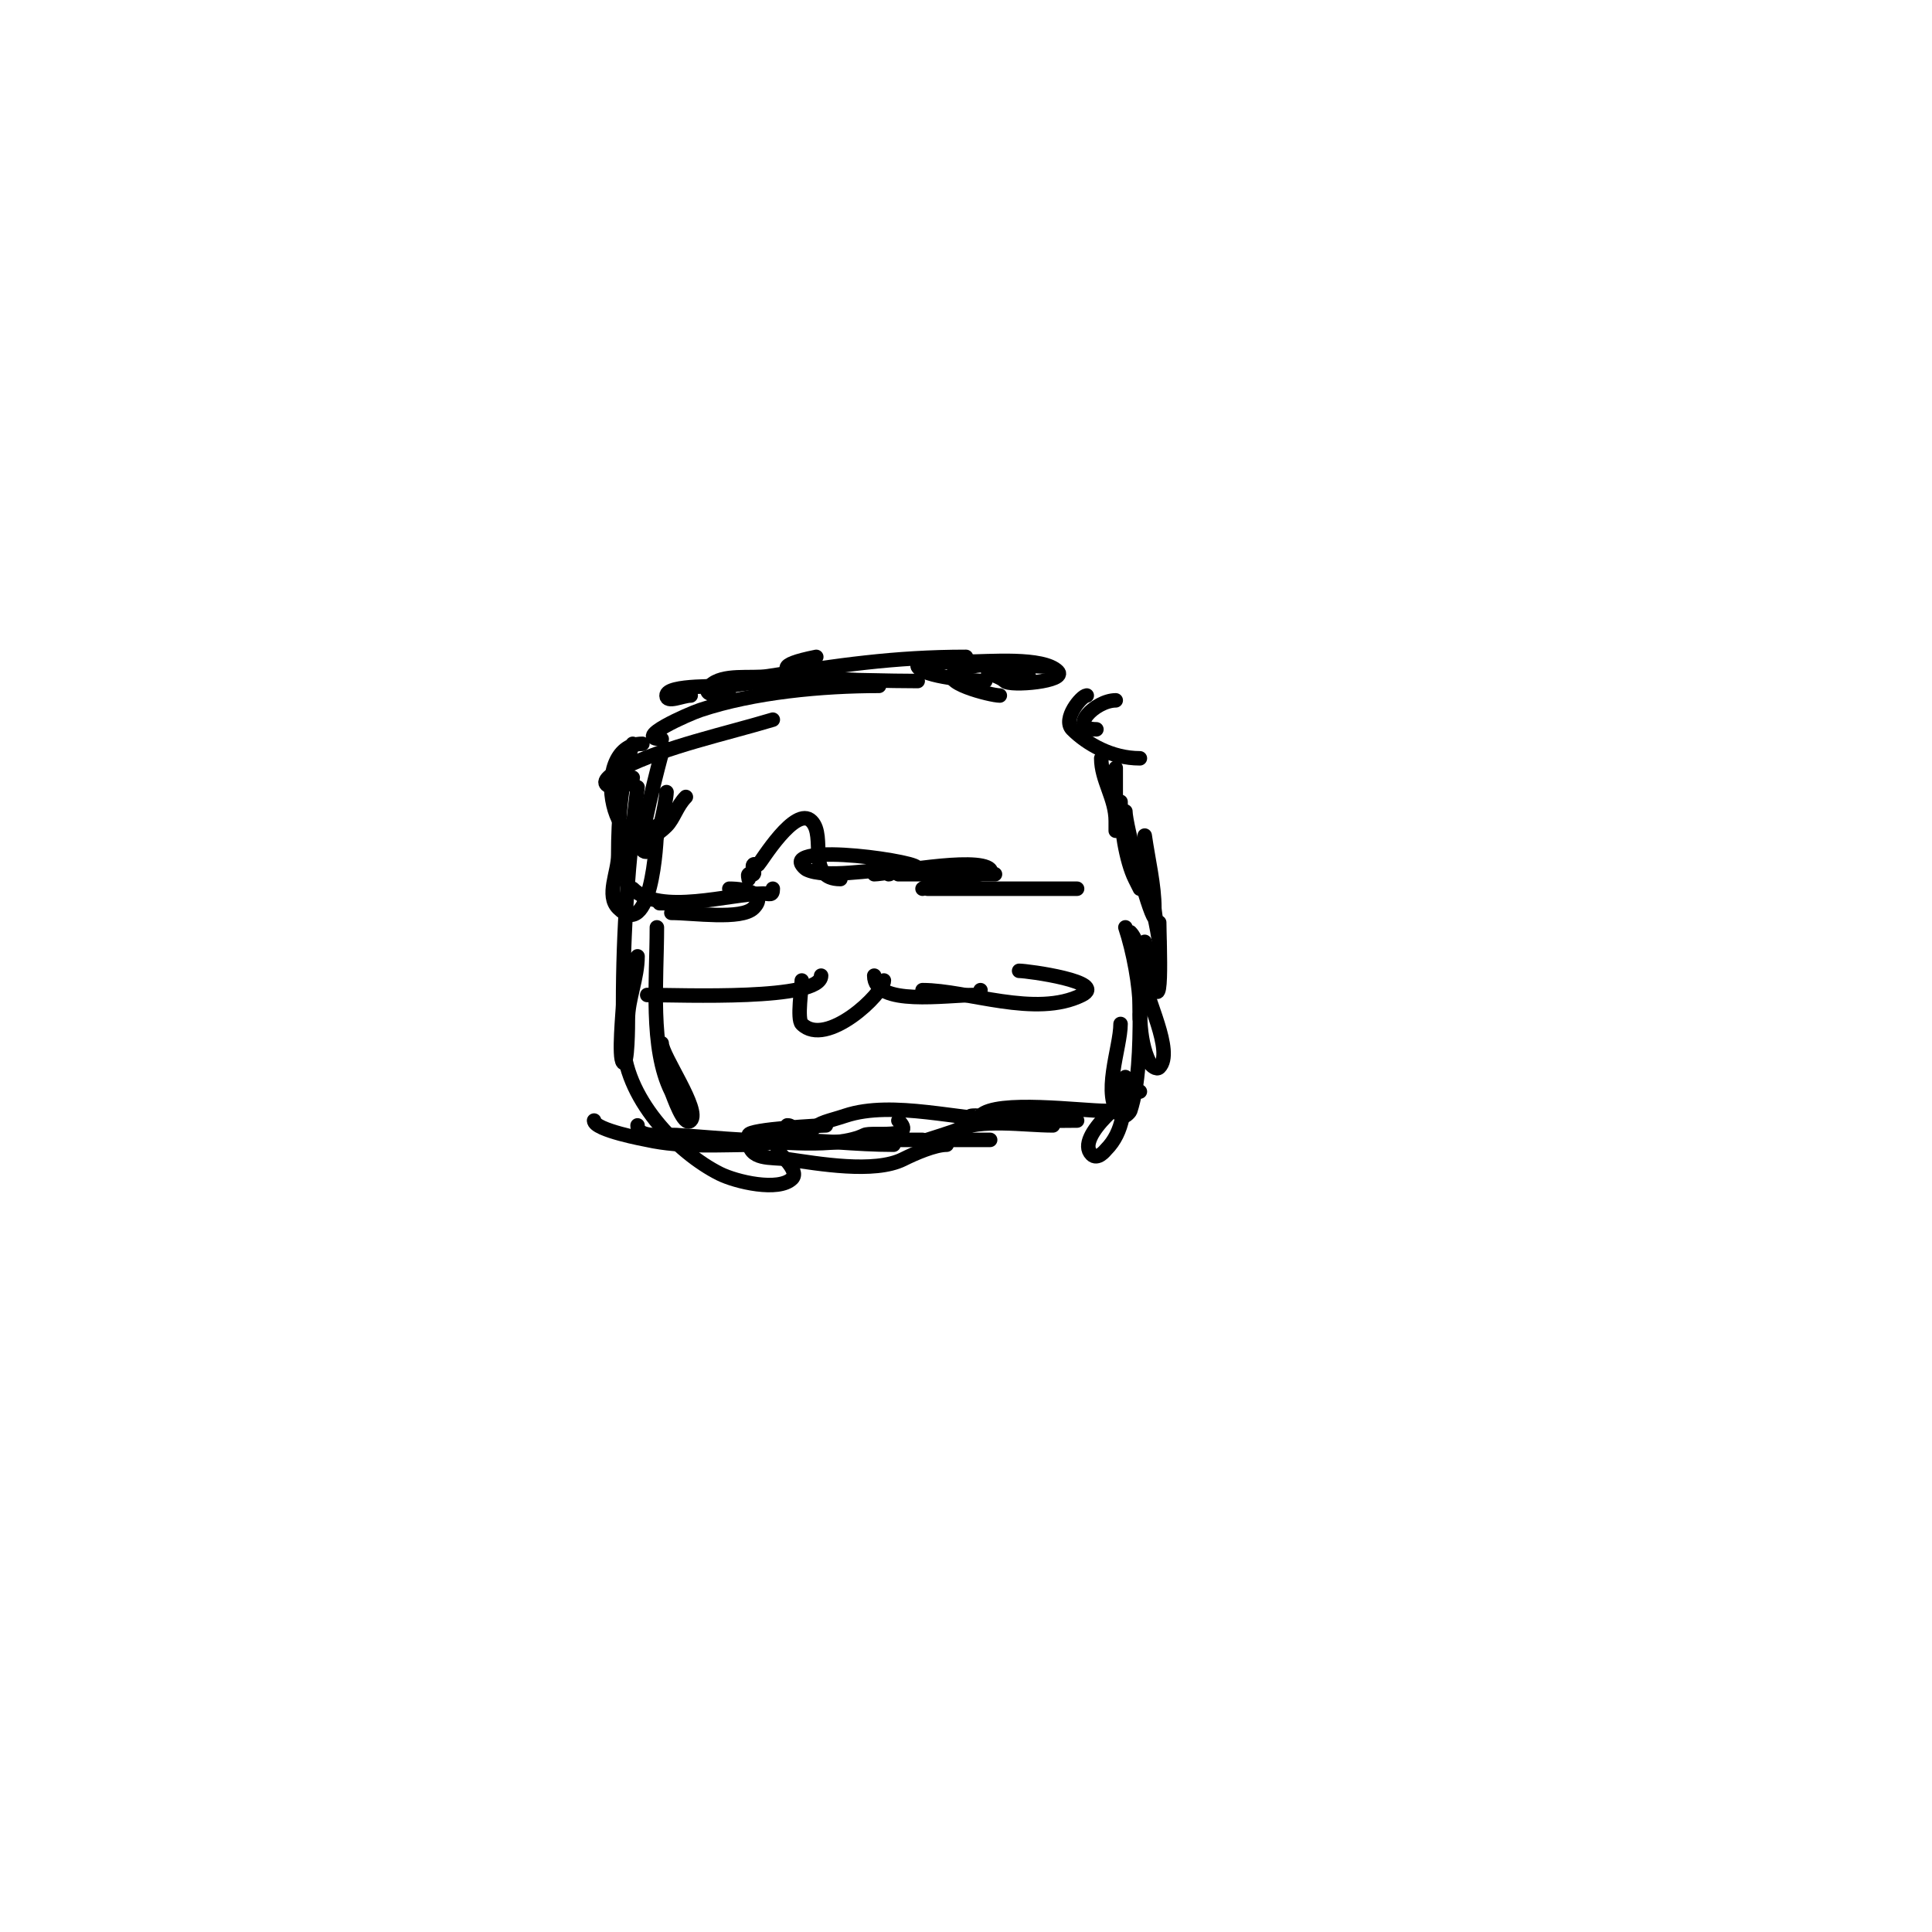 <svg viewBox='0 0 400 400' version='1.1' xmlns='http://www.w3.org/2000/svg' xmlns:xlink='http://www.w3.org/1999/xlink'><g fill='none' stroke='#000000' stroke-width='3' stroke-linecap='round' stroke-linejoin='round'><path d='M169,136c-17.333,3.467 7.012,5 13,5'/><path d='M200,136c-14.913,0 -26.666,1.795 -41,4c-3.567,0.549 -9.403,-0.597 -12,2c-2.284,2.284 3.189,2 4,2'/><path d='M190,141c-12.85,0 -26.442,-1.093 -39,1c-1.186,0.198 -13,-0.353 -13,2c0,1.667 3.333,0 5,0'/><path d='M182,142c-11.762,0 -25.911,1.304 -37,5c-2.419,0.806 -14.237,6 -8,6'/><path d='M160,149c-9.954,2.986 -22.125,5.563 -31,10c-9.214,4.607 2,5.014 2,2'/><path d='M133,154c-11.645,0 -6.042,28.042 5,17c1.491,-1.491 2.152,-4.152 4,-6'/><path d='M138,155c-0.333,0.333 -0.851,0.553 -1,1c-0.252,0.755 -5.045,18.955 -4,20c2.673,2.673 5,-10.527 5,-12'/><path d='M131,154c-2.411,7.234 -3,15.349 -3,23c0,3.667 -2.593,8.407 0,11c6.72,6.72 8,-12.658 8,-17'/><path d='M132,163c-1.913,15.304 -3,29.476 -3,45c0,1.238 -0.997,11.003 0,12c0.981,0.981 1,-8.022 1,-9c0,-4.107 2,-8.516 2,-13'/><path d='M136,192c0,10.94 -1.499,25.002 3,34c0.393,0.786 2.549,7.451 4,6c2.105,-2.105 -6,-13.441 -6,-16'/><path d='M129,215c0,12.232 11.346,23.673 20,28c3.408,1.704 12.228,3.772 15,1c1.669,-1.669 -3,-5.295 -3,-6'/><path d='M123,232c0,1.993 10.832,3.963 11,4c7.307,1.624 15.433,1 23,1c3.313,0 8.804,-4 6,-4'/><path d='M132,233c0,2.843 5.709,1.847 8,2c4.668,0.311 9.329,0.74 14,1c6.559,0.364 19.267,1.866 25,-1c1.449,-0.725 11.011,1.011 7,-3'/><path d='M155,236c0,4.357 4.642,3.52 8,4c6.387,0.912 18.018,2.991 24,0c2.395,-1.198 6.54,-3 9,-3'/><path d='M171,233c-0.924,0 -16,0.783 -16,2c0,1.711 6.213,1 7,1c7.764,0 15.046,1 23,1'/><path d='M209,232c-10.024,0 -24.129,-4.29 -34,-1c-3.458,1.153 -5.29,1.29 -7,3c-4.025,4.025 8.987,2 13,2c3.333,0 6.667,0 10,0'/><path d='M218,233c-5.916,0 -15.007,-1.496 -20,1c-0.585,0.292 -6,2 -6,2c0,0 12.026,0 13,0'/><path d='M229,230c-5.154,0 -22.633,-2.367 -26,1c-0.1,0.1 -3.467,-0.467 -2,1c0.248,0.248 19.86,0 22,0'/><path d='M236,226c-1.72,0 -13.623,9.377 -10,13c1.255,1.255 2.844,-0.844 3,-1c3.648,-3.648 4,-8.93 4,-15'/><path d='M232,212c0,4.938 -4.062,14.938 0,19c0.667,0.667 1.902,-0.707 2,-1c1.774,-5.321 2,-13.321 2,-20'/><path d='M236,202c0,5.962 -0.493,13.015 2,18c0.333,0.667 1.473,1.527 2,1c3.196,-3.196 -3,-14.731 -3,-18'/><path d='M233,192c1.646,4.938 3,12.148 3,17c0,0.667 0,2 0,2c0,0 0,-2.8 0,-3c0,-3.935 0.707,-12.293 -2,-15'/><path d='M237,195c0.537,1.612 0.667,3.333 1,5c2.965,14.824 2,-5.547 2,-9'/><path d='M237,173c0.719,5.031 2,10.275 2,15c0,0.718 1,7 1,7c0,0 -0.753,-4.753 -1,-5c-1.197,-1.197 -6,-19.201 -6,-22'/><path d='M232,166c0,5.093 1.135,12.27 3,16c0.333,0.667 1,2 1,2c0,0 0.162,-4.676 0,-5c-1.716,-3.431 -5,-11.25 -5,-14'/><path d='M228,157c0,4.532 3,8.258 3,13c0,0.667 0,2 0,2c0,0 0,-12.001 0,-13'/><path d='M231,145c-4.259,0 -10.081,6 -4,6'/><path d='M213,140c-2.16,-1.08 -3.679,-1 -6,-1c-5.322,0 -0.394,0.606 1,2c1.16,1.16 13.045,0.045 11,-2c-3.06,-3.06 -14.333,-2 -19,-2c-0.555,0 -10.454,0.093 -10,1c1.079,2.157 11.496,3 14,3'/><path d='M217,138c-5.529,0 -14.088,-1.456 -19,1c-4.223,2.111 7.146,5 9,5'/><path d='M225,144c-1.083,0 -5.104,4.896 -3,7c3.025,3.025 8.156,6 14,6'/><path d='M139,189c4.556,0 14.489,1.511 17,-1c2.909,-2.909 -1.591,-4 -5,-4'/><path d='M131,184c5.618,5.618 20.255,1 27,1c1.333,0 2,0.567 2,-1'/><path d='M137,187c-2.407,0 5.661,0 7,0'/><path d='M155,182c0,-0.333 -0.236,-0.764 0,-1c0.236,-0.236 0.764,0.236 1,0c0.471,-0.471 -0.471,-1.529 0,-2c0.236,-0.236 0.764,0.236 1,0c0.599,-0.599 7.673,-12.327 11,-9c3.174,3.174 -1.253,12 6,12'/><path d='M187,180c11.925,0 -17.696,-5.304 -21,-2c-0.69,0.69 0.74,1.87 1,2c3.818,1.909 13.637,0 18,0c0.2,0 3,0 3,0c0,0 -2.9,-0.1 -3,0c-0.333,0.333 -0.529,1 -1,1'/><path d='M191,184c1.005,-1.005 14.927,-3.073 14,-4c-2.774,-2.774 -21.744,1 -24,1'/><path d='M186,181c6.667,0 13.333,0 20,0'/><path d='M192,184c9.84,0 22.56,0 31,0'/><path d='M134,206c7.224,0 36,1.219 36,-4'/><path d='M166,203c0,1.533 -1.009,7.991 0,9c5.061,5.061 17,-6.315 17,-9'/><path d='M181,202c0,6.418 14.836,4 21,4c0.471,0 1,-0.529 1,-1'/><path d='M191,205c9.269,0 23.409,5.795 33,1c5.43,-2.715 -11.215,-5 -13,-5'/></g>
</svg>